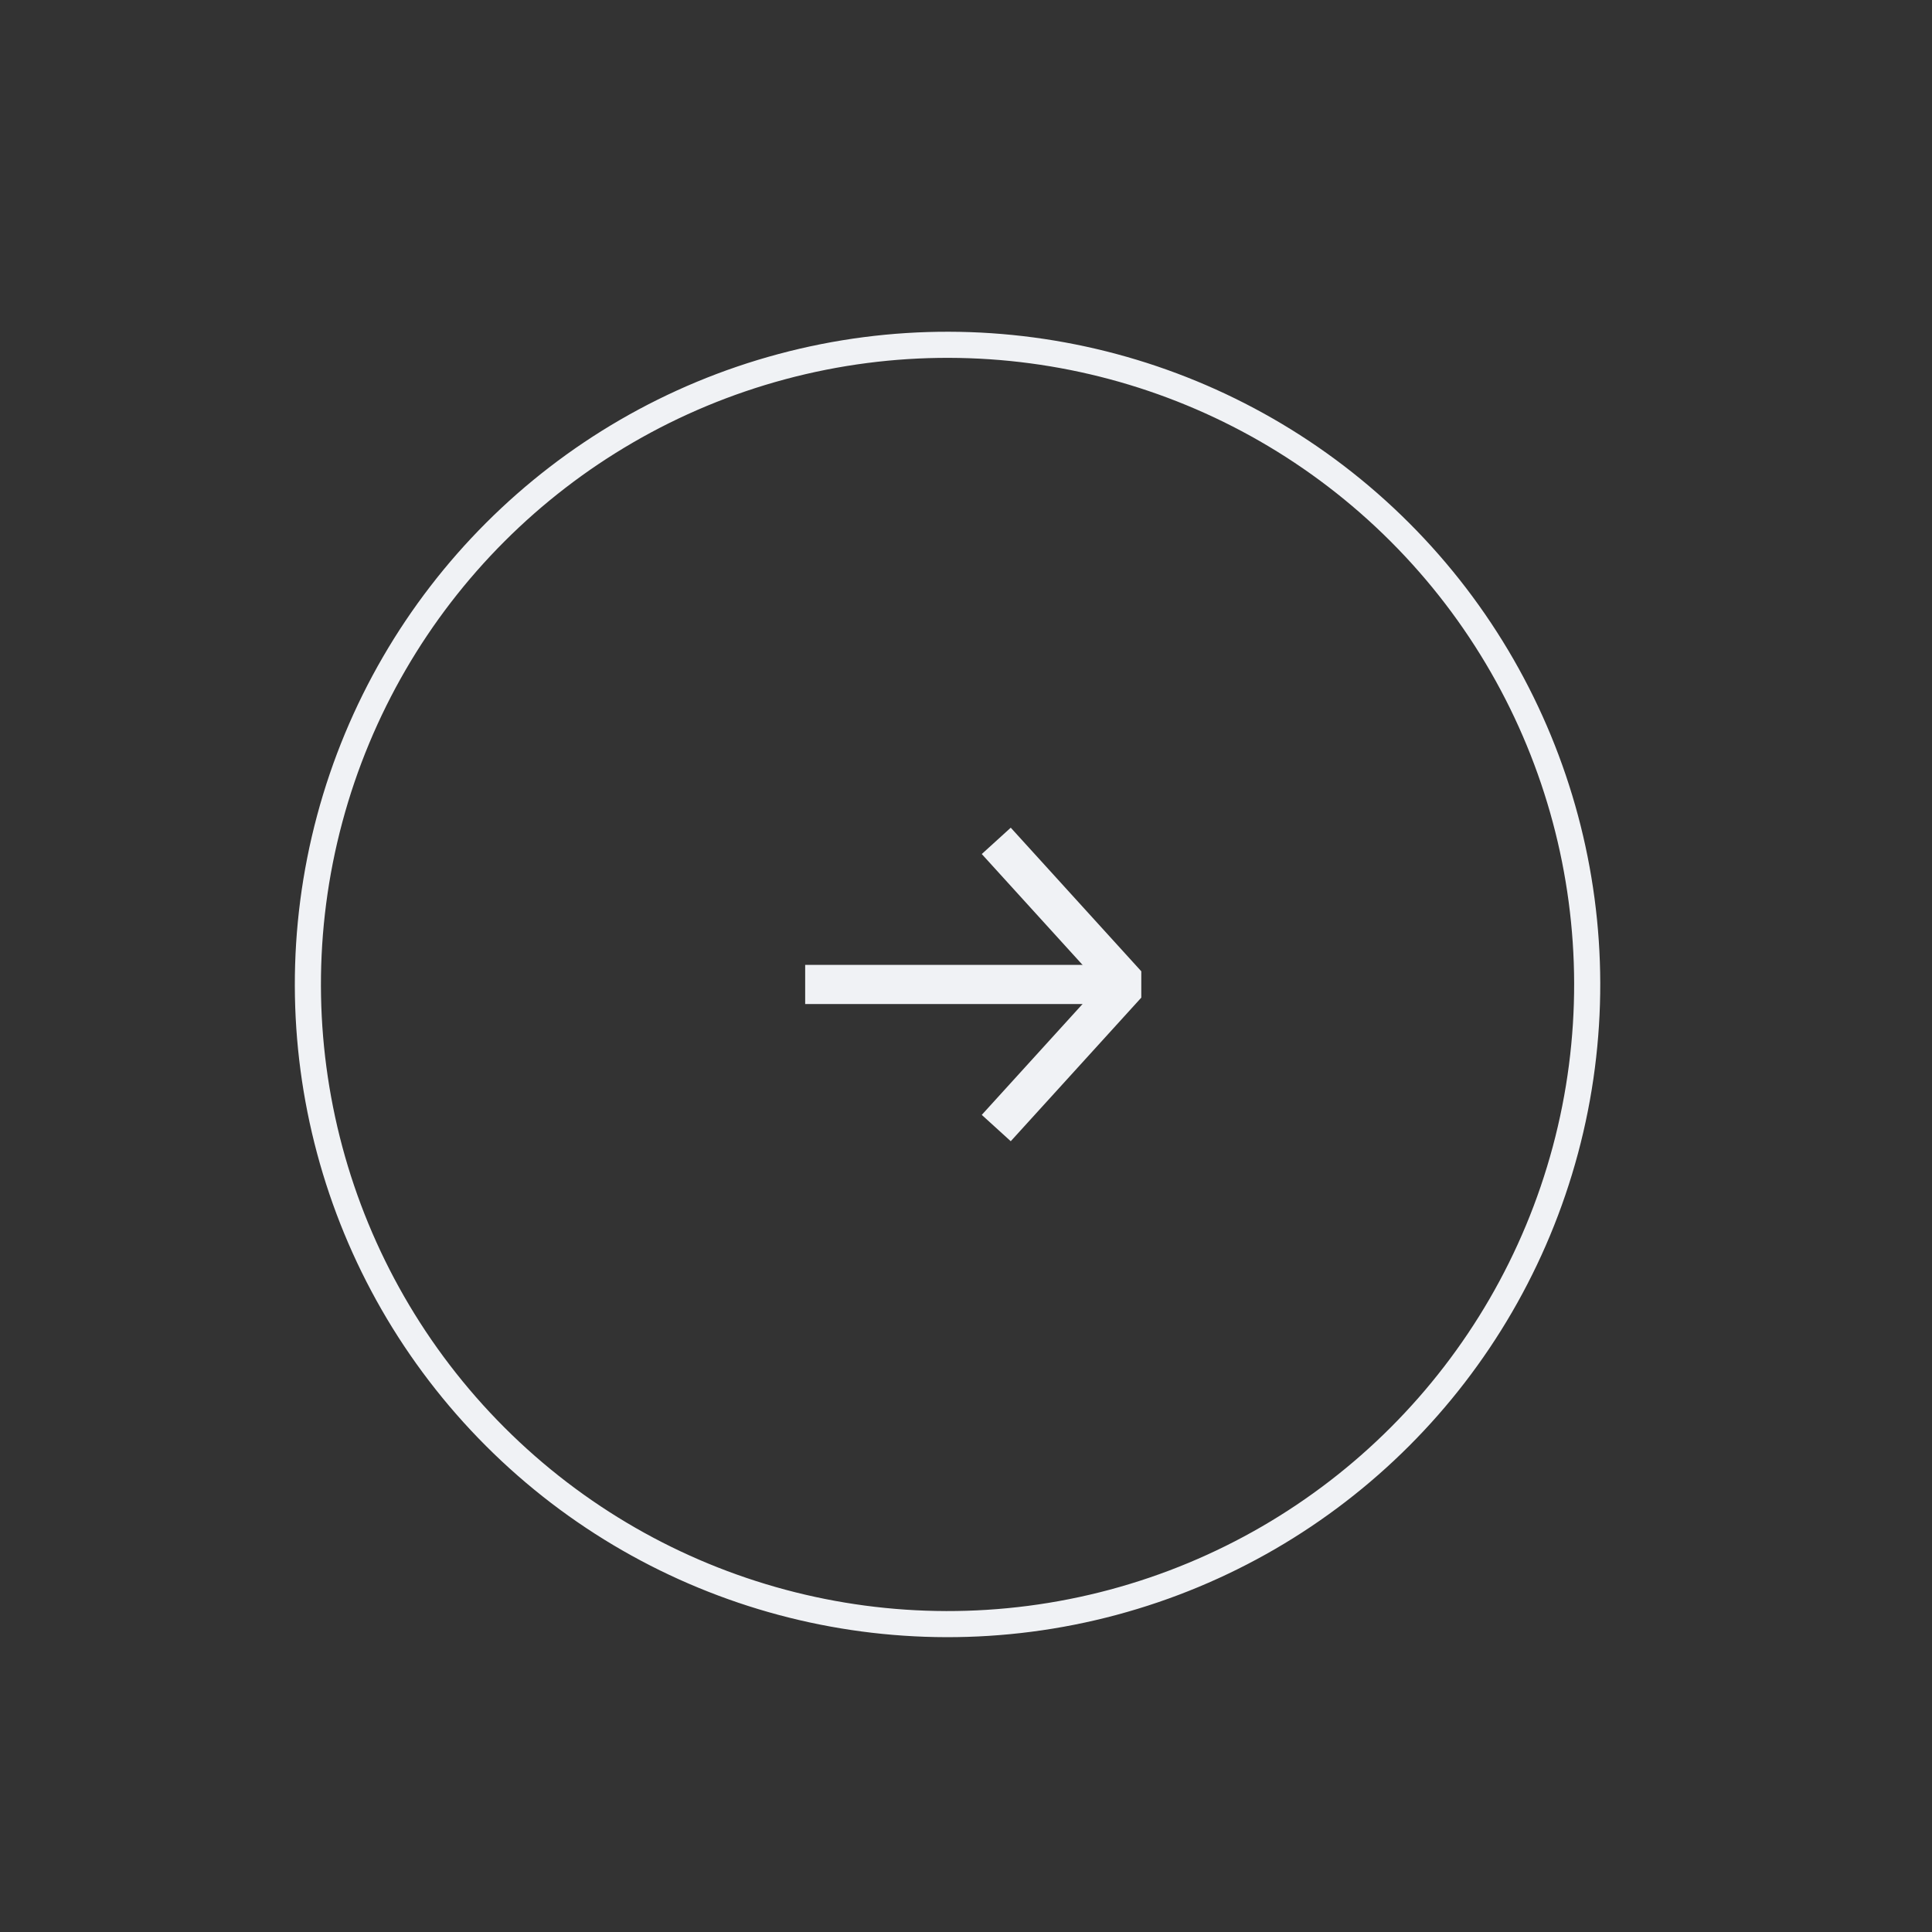 <?xml version="1.0" encoding="UTF-8"?> <svg xmlns="http://www.w3.org/2000/svg" width="74" height="74" viewBox="0 0 74 74" fill="none"><rect x="0" y="0" width="74" height="74" fill="#333333" stroke="none"/> <circle cx="36.293" cy="37.707" r="24.5" transform="rotate(-45 36.293 37.707)" stroke="#F0F2F5"></circle> <path d="M38.159 43.207L43.159 37.707L38.159 32.207" stroke="#F0F2F5" stroke-width="1.5" stroke-linejoin="bevel"></path> <path d="M43.306 37.707L30.84 37.707" stroke="#F0F2F5" stroke-width="1.5"></path> </svg> 